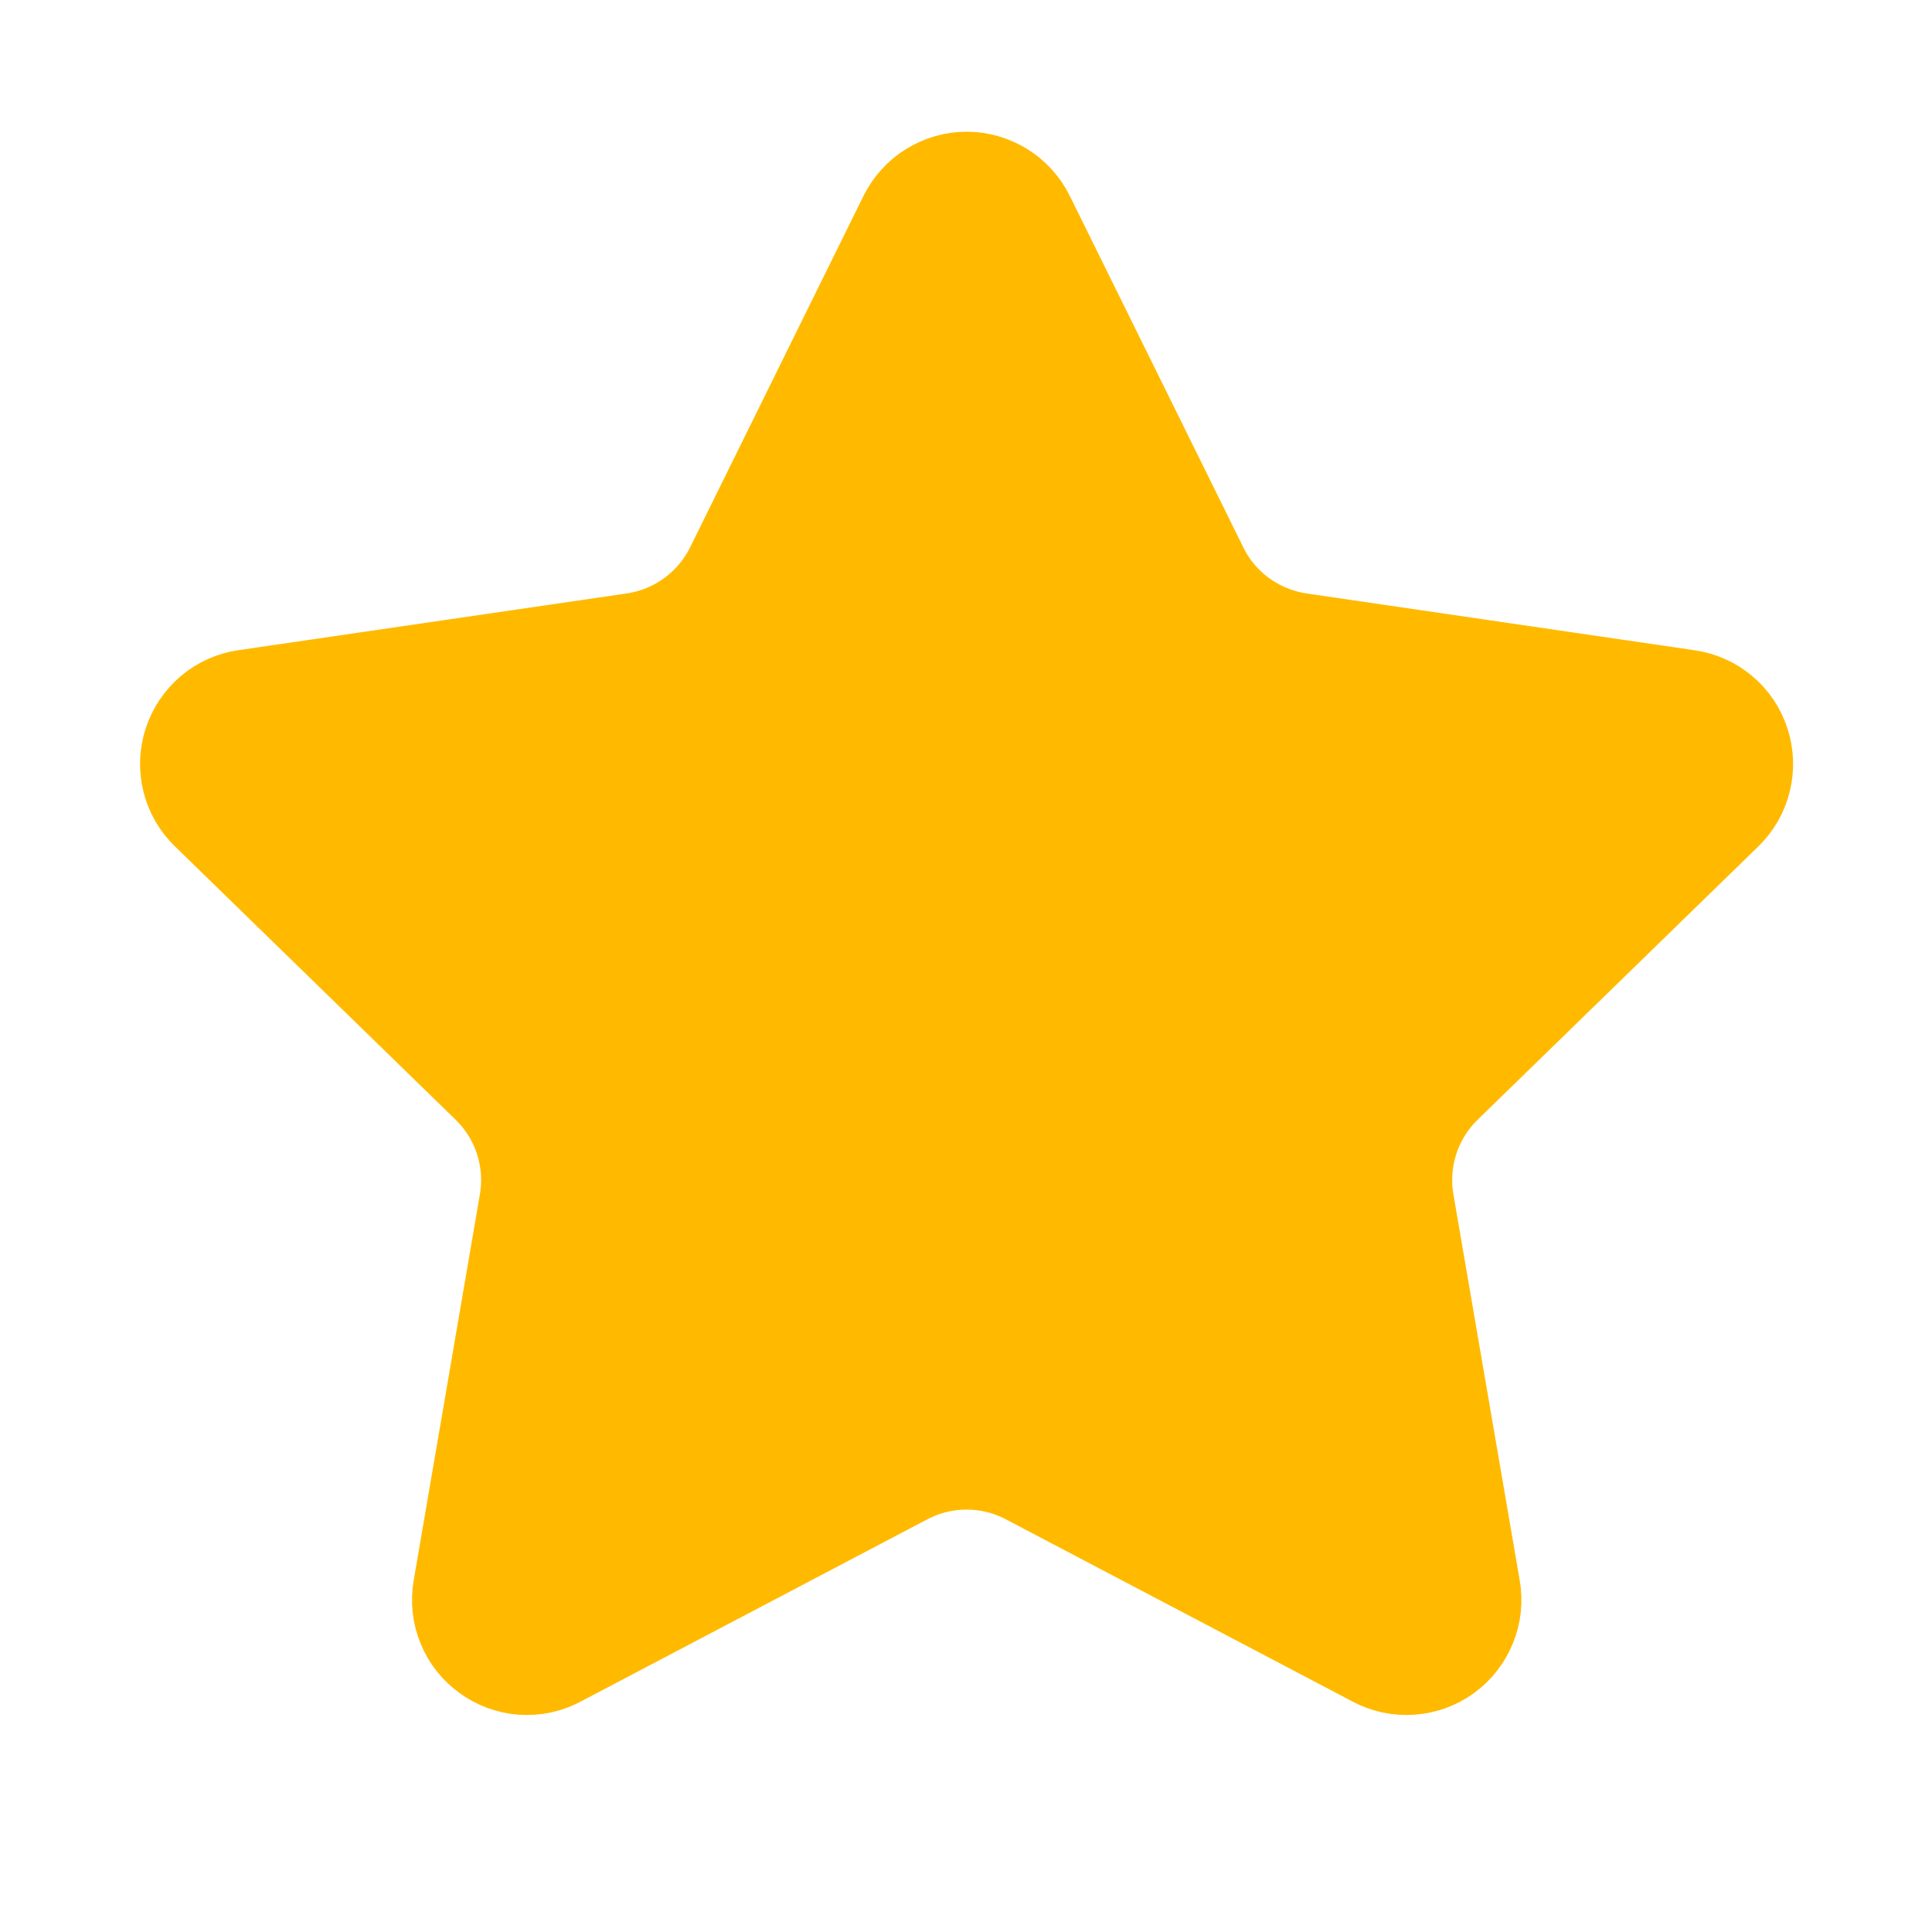 <svg width="15" height="15" viewBox="0 0 15 15" fill="none" xmlns="http://www.w3.org/2000/svg">
<path d="M7.228 1.778C7.254 1.727 7.293 1.683 7.342 1.653C7.391 1.623 7.447 1.606 7.505 1.606C7.563 1.606 7.619 1.623 7.668 1.653C7.717 1.683 7.757 1.727 7.782 1.778L9.13 4.508C9.218 4.688 9.349 4.843 9.511 4.961C9.674 5.079 9.862 5.155 10.06 5.185L13.073 5.626C13.131 5.634 13.184 5.658 13.228 5.695C13.273 5.732 13.305 5.781 13.323 5.836C13.341 5.891 13.343 5.95 13.329 6.006C13.316 6.062 13.286 6.113 13.245 6.153L11.066 8.275C10.922 8.415 10.814 8.588 10.752 8.779C10.69 8.97 10.675 9.173 10.709 9.371L11.224 12.369C11.234 12.426 11.228 12.485 11.206 12.538C11.184 12.592 11.148 12.639 11.101 12.673C11.054 12.707 10.999 12.727 10.941 12.731C10.883 12.735 10.825 12.723 10.774 12.695L8.08 11.279C7.903 11.186 7.705 11.137 7.505 11.137C7.304 11.137 7.107 11.186 6.929 11.279L4.236 12.695C4.185 12.723 4.127 12.735 4.069 12.731C4.012 12.727 3.956 12.706 3.91 12.672C3.863 12.638 3.826 12.592 3.805 12.538C3.783 12.485 3.777 12.426 3.787 12.369L4.301 9.371C4.335 9.173 4.32 8.97 4.258 8.779C4.196 8.588 4.088 8.415 3.944 8.275L1.765 6.153C1.723 6.113 1.694 6.062 1.68 6.006C1.666 5.95 1.668 5.891 1.686 5.836C1.704 5.781 1.737 5.732 1.781 5.694C1.825 5.657 1.879 5.633 1.937 5.625L4.949 5.185C5.148 5.156 5.336 5.079 5.499 4.961C5.661 4.843 5.792 4.688 5.881 4.508L7.228 1.778Z" fill="#FFBA00" stroke="#FFBA00" stroke-width="1.167" stroke-linecap="round" stroke-linejoin="round"/>
</svg>
